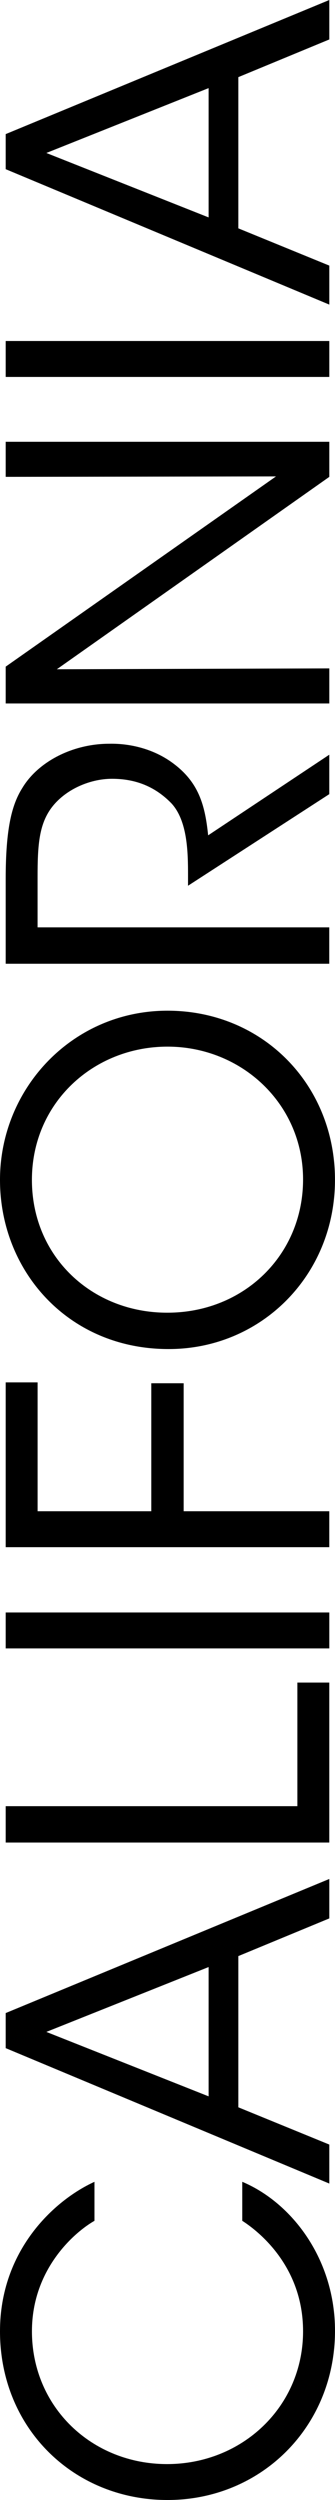 <?xml version="1.0" encoding="UTF-8"?>
<svg id="Layer_2" xmlns="http://www.w3.org/2000/svg" viewBox="0 0 142.55 1061.43">
  <g id="Layer_1-2" data-name="Layer_1">
    <g>
      <path d="M103.1,926.33c21.21,8.93,39.45,32.94,39.45,63.27,0,40.75-31.45,71.83-71.27,71.83S0,1031.1,0,989.79c0-34.06,22.7-55.46,40.2-63.46v16.56c-8.19,4.65-26.61,20.28-26.61,46.9,0,32.19,25.49,56.39,57.5,56.39s57.87-24.38,57.87-56.39c0-28.84-20.66-43.55-25.87-46.9v-16.56Z"/>
      <path d="M140.13,910.52v16.56L2.42,869.58v-14.89l137.71-56.94v16.75l-38.71,16v64.2l38.71,15.82ZM19.73,862.69l69.04,27.36v-54.9l-69.04,27.54Z"/>
      <path d="M2.42,782.3v-15.45h124.12v-52.48h13.58v67.92H2.42Z"/>
      <path d="M2.42,699.87v-15.26h137.71v15.26H2.42Z"/>
      <path d="M2.42,656.89v-69.97h13.58v54.71h48.38v-54.34h13.77v54.34h61.97v15.26H2.42Z"/>
      <path d="M71.65,572.77c-42.43,0-71.65-32.94-71.65-71.83s30.89-71.83,71.27-71.83,71.27,31.26,71.27,71.83-31.45,71.83-70.72,71.83h-.19ZM71.27,557.33c32.38,0,57.69-24.38,57.69-56.57s-26.24-56.39-57.69-56.39-57.69,23.82-57.69,56.57,25.68,56.39,57.5,56.39h.19Z"/>
      <path d="M2.42,409.2v-35.92c0-21.59,2.61-31.64,7.07-38.71,6.7-11.17,21.4-18.8,37.03-18.8,9.3-.18,19.17,2.42,26.98,8.19,11.17,8.19,13.77,18.05,15.07,30.7l51.55-34.24v16.75l-60.11,38.89v-4.47c0-9.68-.19-23.08-7.07-30.52-7.07-7.26-15.45-10.42-25.31-10.42s-21.03,5.02-26.61,13.58c-4.47,6.88-5.03,15.44-5.03,27.91v21.59h124.12v15.45H2.42Z"/>
      <path d="M117.43,202.27l-115.01.19v-14.89h137.71v14.89l-115.94,81.69,115.94-.37v14.89H2.42v-15.63l115.01-80.76Z"/>
      <path d="M2.42,160.04v-15.26h137.71v15.26H2.42Z"/>
      <path d="M140.13,112.77v16.56L2.42,71.83v-14.89L140.13,0v16.75l-38.71,16v64.2l38.71,15.82ZM19.73,64.95l69.04,27.36v-54.9l-69.04,27.54Z"/>
    </g>
  </g>
</svg>